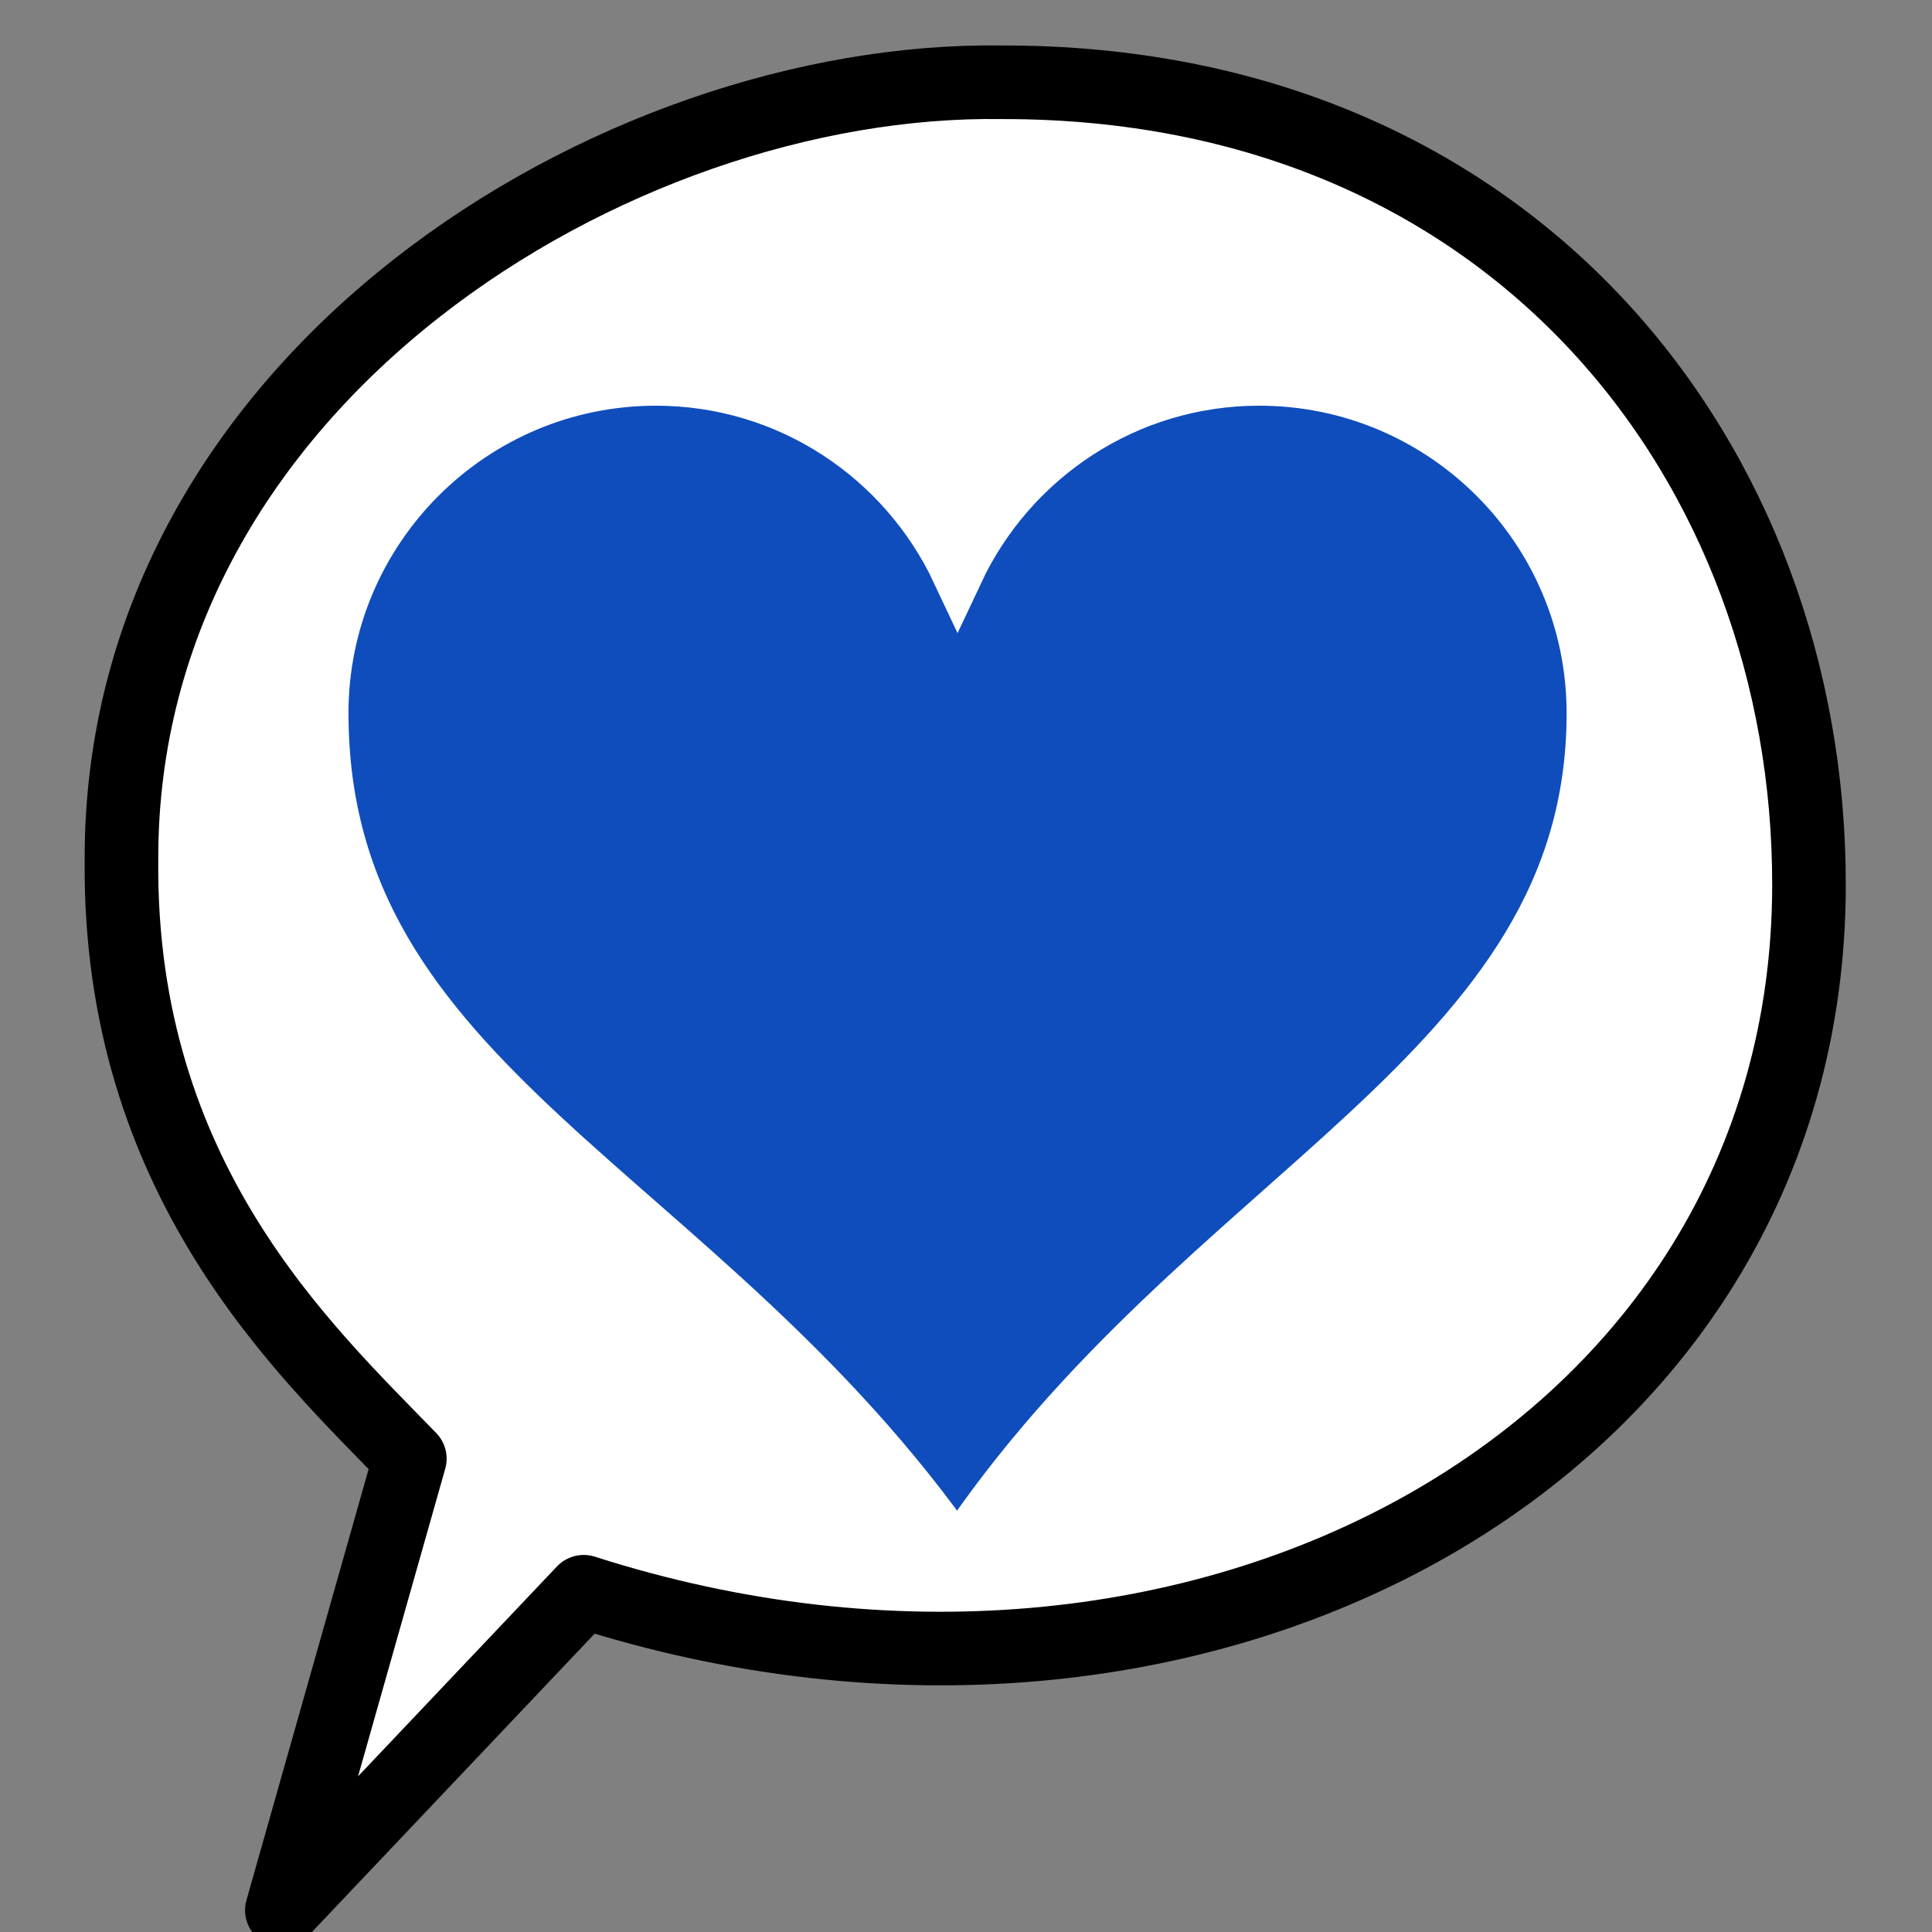 <?xml version="1.0" encoding="UTF-8" standalone="no"?>
<svg
   height="525"
   width="525"
   version="1.1"
   id="svg4146"
   inkscape:version="1.3 (0e150ed6c4, 2023-07-21)"
   sodipodi:docname="Heart_speaks_to_heart.svg"
   inkscape:export-filename="C:\html\mxnet\favicon\2016 new icon\heart.png"
   inkscape:export-xdpi="99.300003"
   inkscape:export-ydpi="99.300003"
   xmlns:inkscape="http://www.inkscape.org/namespaces/inkscape"
   xmlns:sodipodi="http://sodipodi.sourceforge.net/DTD/sodipodi-0.dtd"
   xmlns="http://www.w3.org/2000/svg"
   xmlns:svg="http://www.w3.org/2000/svg"
   xmlns:rdf="http://www.w3.org/1999/02/22-rdf-syntax-ns#"
   xmlns:cc="http://creativecommons.org/ns#"
   xmlns:dc="http://purl.org/dc/elements/1.1/">
  <rect width="100%" height="100%" fill="#808080" stroke="none"/>
  <defs
     id="defs4152" />
  <sodipodi:namedview
     pagecolor="#ffffff"
     bordercolor="#666666"
     borderopacity="1"
     objecttolerance="10"
     gridtolerance="10"
     guidetolerance="10"
     inkscape:pageopacity="0"
     inkscape:pageshadow="2"
     inkscape:window-width="1450"
     inkscape:window-height="1033"
     id="namedview4150"
     showgrid="false"
     inkscape:zoom="0.55428571"
     inkscape:cx="203.86598"
     inkscape:cy="211.98454"
     inkscape:window-x="120"
     inkscape:window-y="9"
     inkscape:window-maximized="0"
     inkscape:current-layer="svg4146"
     inkscape:showpageshadow="2"
     inkscape:pagecheckerboard="0"
     inkscape:deskcolor="#d1d1d1"
     showborder="false" />
  <path
     style="fill:#ffffff;stroke:#000000;stroke-width:20;stroke-linejoin:round;stroke-miterlimit:4;stroke-dasharray:none"
     d="m 76.59,519.085 34.776,-122.701 C 82.907,366.957 32.226,320.494 33.006,233.764 32.587,102.975 167.188,20.834 272.181,22.358 411.748,22.1 491.768,126.328 491.573,240.678 491.378,395.554 325.467,485.971 158.61,432.539 Z"
     id="path4148"
     inkscape:connector-curvature="0"
     sodipodi:nodetypes="ccccccc" />
  <g
     transform="matrix(0.755,0,0,0.755,-20.638,-74.348)"
     id="g4700">
    <title
       id="title4702">Layer 1</title>
    <path
       style="fill:#0f4dbc;stroke:#ffffff;stroke-width:18.7;stroke-miterlimit:4"
       inkscape:connector-curvature="0"
       d="m 263.416,235.146 c -66.24,0 -120,53.76 -120,120 0,134.756 135.933,170.087 228.562,303.308 87.574,-132.403 228.562,-172.855 228.562,-303.308 0,-66.24 -53.76,-120 -120,-120 -48.048,0 -89.402,28.37 -108.562,69.188 -19.161,-40.817 -60.514,-69.188 -108.562,-69.188 z"
       id="path7"
       stroke-miterlimit="4" />
  </g>
</svg>
